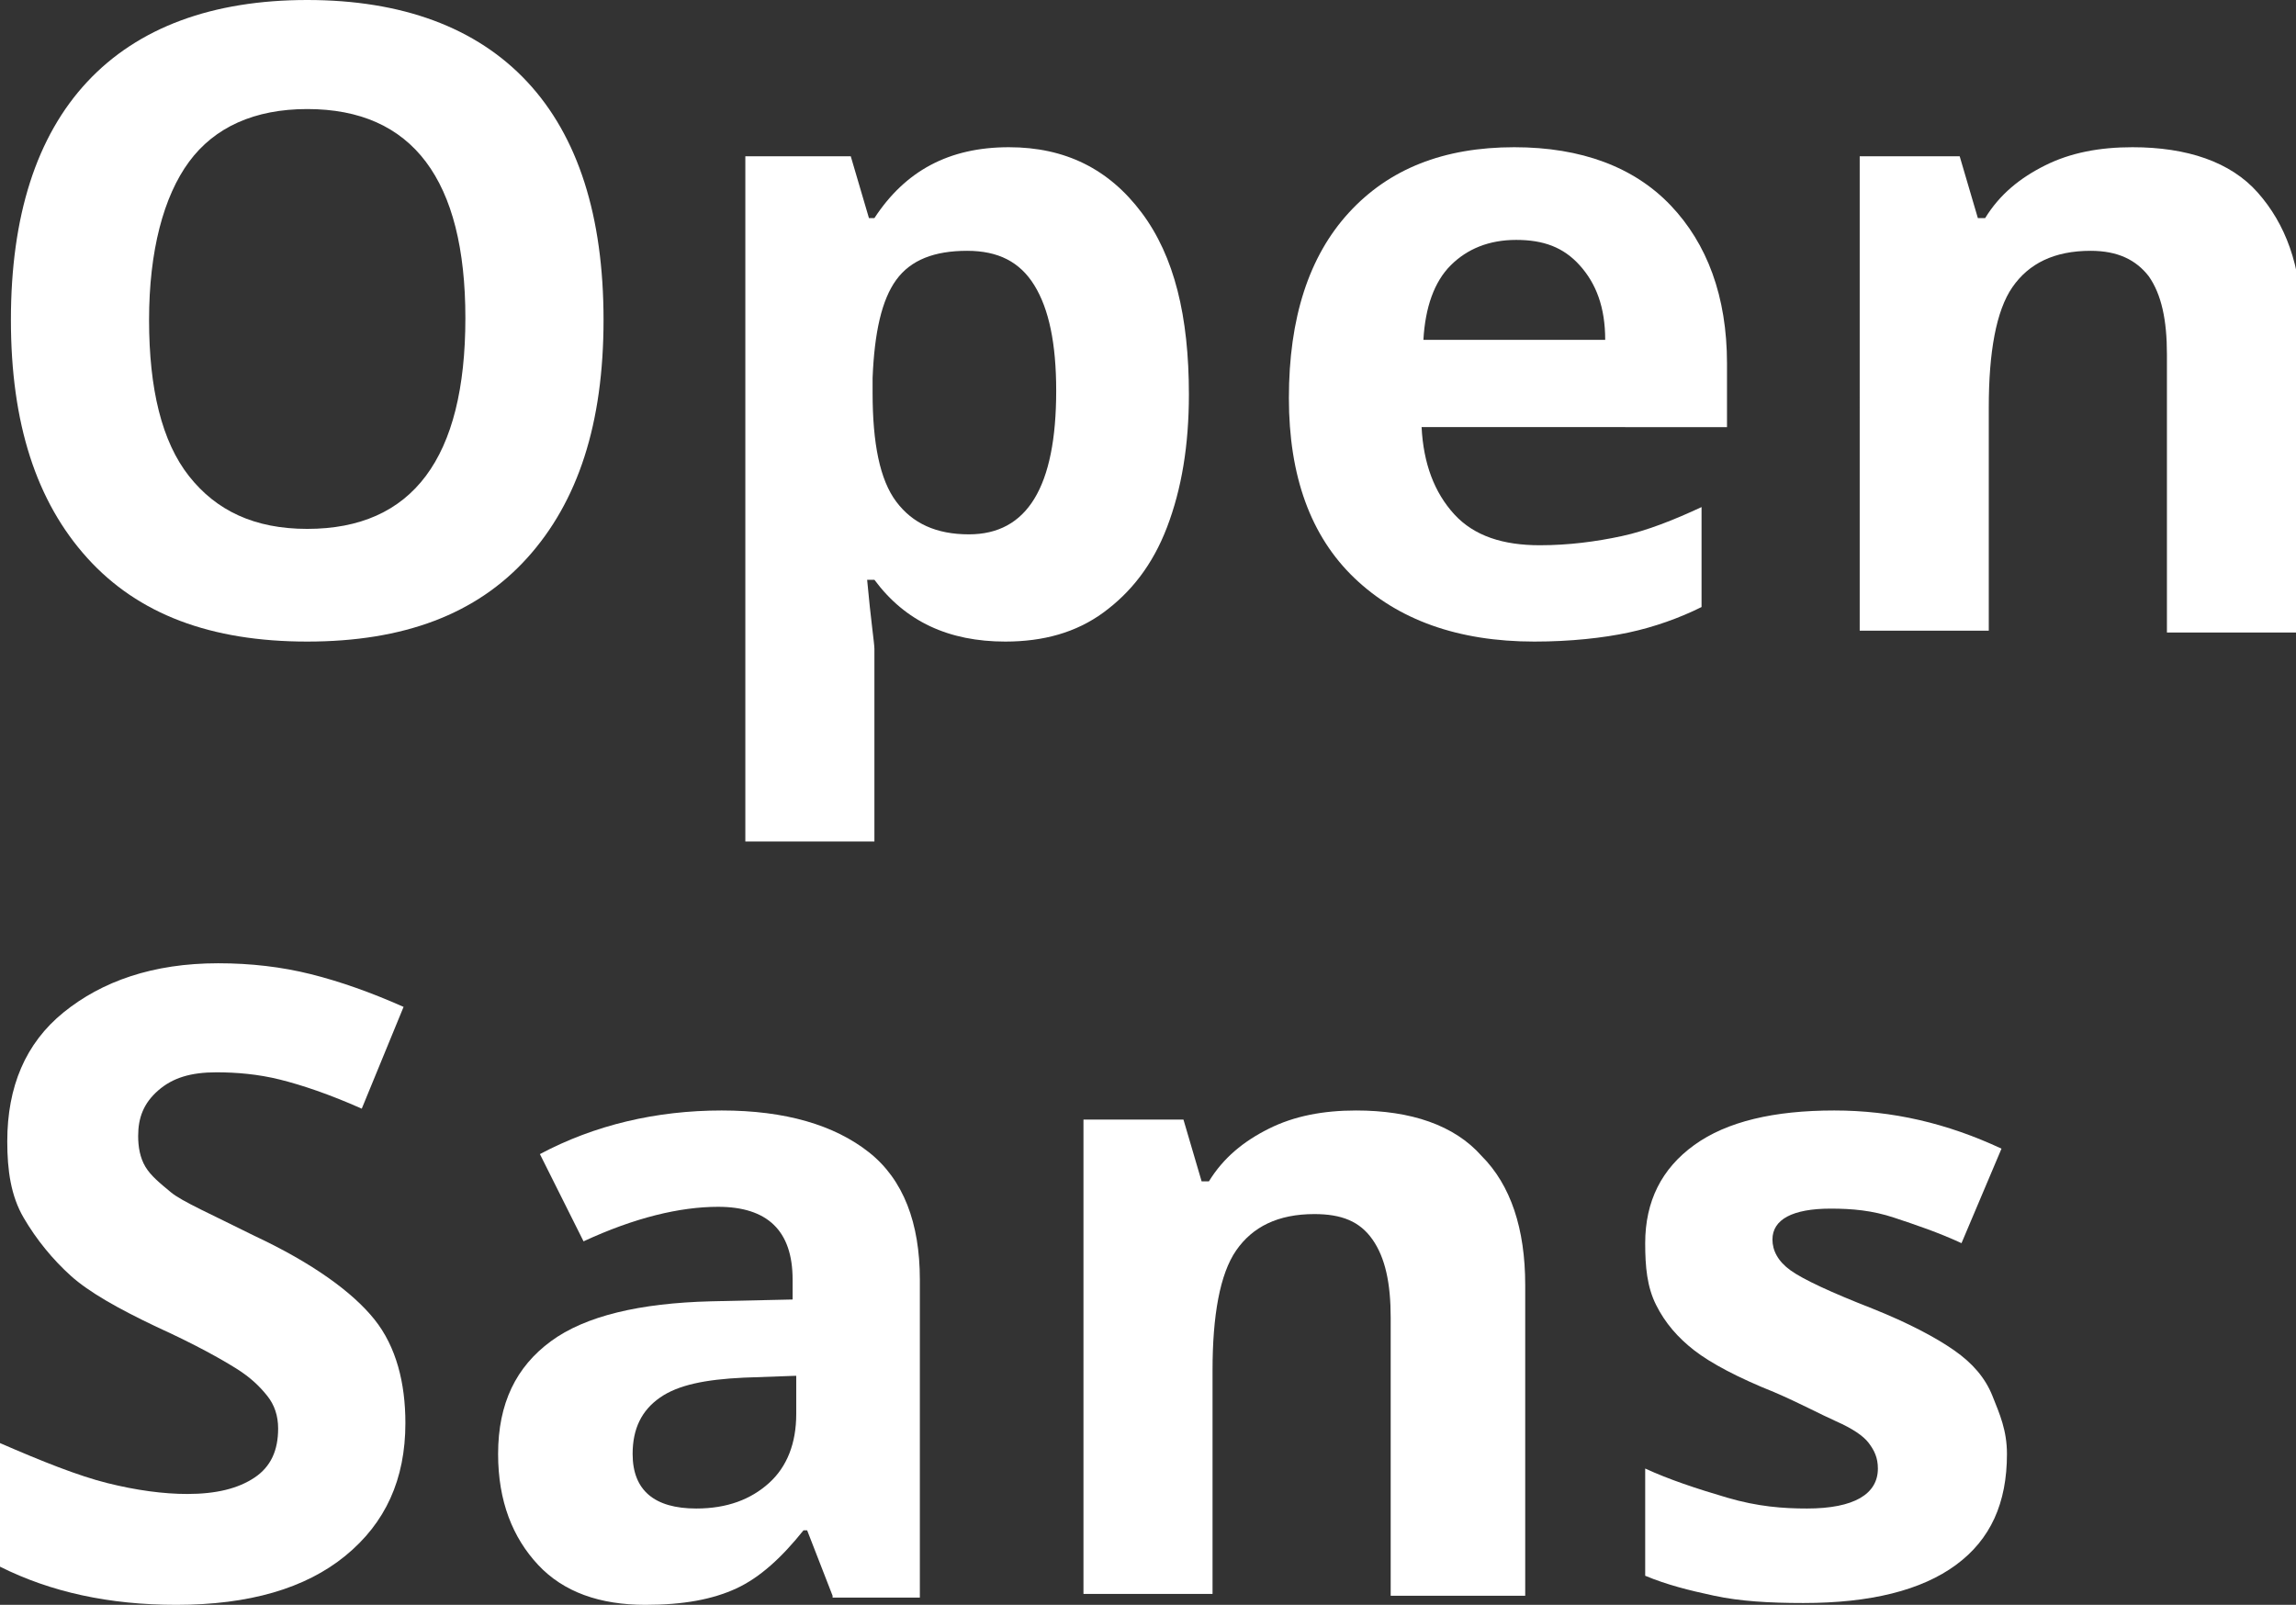 <?xml version="1.0" encoding="UTF-8"?> <!-- Generator: Adobe Illustrator 18.0.0, SVG Export Plug-In . SVG Version: 6.00 Build 0) --> <svg xmlns="http://www.w3.org/2000/svg" xmlns:xlink="http://www.w3.org/1999/xlink" id="Слой_1" x="0px" y="0px" viewBox="0 0 126.3 88.3" xml:space="preserve"><rect x="0" y="0" width="126.3" height="88.3" fill="#333333" stroke="none"/> <g> <g> <g> <path fill="#FFFFFF" d="M33.2,17.6c0,5.7-1.4,10-4.2,13.1s-6.8,4.6-12.1,4.6s-9.3-1.5-12.1-4.6s-4.2-7.4-4.2-13.1S2,7.5,4.8,4.5 S11.7,0,16.9,0S26.2,1.5,29,4.5S33.2,11.9,33.2,17.6z M8.2,17.6c0,3.8,0.7,6.7,2.2,8.6s3.6,2.9,6.5,2.9c5.8,0,8.7-3.9,8.7-11.6 C25.6,9.9,22.7,6,16.9,6c-2.9,0-5.1,1-6.5,2.9S8.2,13.8,8.2,17.6z"></path> <path fill="#FFFFFF" d="M55.3,35.3c-3.1,0-5.5-1.1-7.2-3.4h-0.4c0.2,2.2,0.4,3.5,0.4,3.8v10.6h-7.1V8.6h5.8l1,3.4h0.3 c1.7-2.6,4.1-3.9,7.4-3.9c3.1,0,5.5,1.2,7.3,3.6s2.6,5.7,2.6,10c0,2.8-0.4,5.2-1.2,7.3s-2,3.6-3.5,4.7S57.4,35.3,55.3,35.3z M53.2,13.8c-1.8,0-3.1,0.5-3.9,1.6s-1.2,2.9-1.3,5.4v0.8c0,2.8,0.4,4.8,1.3,6s2.2,1.8,4,1.8c3.2,0,4.8-2.6,4.8-7.9 c0-2.6-0.4-4.5-1.2-5.8S54.9,13.8,53.2,13.8z"></path> <path fill="#FFFFFF" d="M84.4,35.3c-4.2,0-7.5-1.2-9.9-3.5s-3.6-5.6-3.6-9.9c0-4.4,1.1-7.8,3.3-10.2s5.2-3.6,9.1-3.6 c3.7,0,6.6,1.1,8.6,3.2s3.1,5,3.1,8.7v3.5H78.2c0.1,2,0.7,3.6,1.8,4.8s2.7,1.7,4.7,1.7c1.6,0,3.1-0.2,4.5-0.5s2.9-0.9,4.4-1.6 v5.5c-1.2,0.6-2.6,1.1-4,1.4S86.4,35.3,84.4,35.3z M83.4,13.2c-1.5,0-2.7,0.5-3.6,1.4s-1.4,2.3-1.5,4.1h10c0-1.8-0.5-3.1-1.4-4.1 S84.9,13.2,83.4,13.2z"></path> <path fill="#FFFFFF" d="M126.3,34.8h-7.1V19.5c0-1.9-0.3-3.3-1-4.3c-0.7-0.9-1.7-1.4-3.2-1.4c-2,0-3.4,0.7-4.3,2 s-1.3,3.6-1.3,6.6v12.3h-7.1V8.6h5.5l1,3.4h0.4c0.8-1.3,1.9-2.2,3.3-2.9s3-1,4.8-1c3,0,5.4,0.8,6.9,2.5s2.4,4,2.4,7.1V34.8z"></path> <path fill="#FFFFFF" d="M22.3,78.3c0,3.1-1.1,5.5-3.3,7.3s-5.3,2.7-9.3,2.7c-3.7,0-6.9-0.7-9.7-2.1v-6.8c2.3,1,4.3,1.8,5.9,2.2 s3.1,0.6,4.4,0.6c1.6,0,2.8-0.3,3.7-0.9s1.3-1.5,1.3-2.7c0-0.7-0.2-1.3-0.6-1.8s-0.9-1-1.7-1.5s-2.2-1.3-4.4-2.3 c-2.1-1-3.7-1.9-4.7-2.8S2,68.2,1.3,67s-0.9-2.6-0.9-4.2c0-3,1-5.4,3.1-7.1S8.4,53,12,53c1.8,0,3.5,0.2,5.1,0.6s3.3,1,5.1,1.8 l-2.3,5.6c-1.8-0.8-3.3-1.3-4.5-1.6s-2.4-0.4-3.5-0.4c-1.4,0-2.4,0.3-3.2,1s-1.1,1.5-1.1,2.5c0,0.6,0.1,1.2,0.4,1.7 c0.3,0.5,0.8,0.9,1.4,1.4s2.2,1.2,4.6,2.4c3.2,1.5,5.4,3.1,6.6,4.6S22.3,76.1,22.3,78.3z"></path> <path fill="#FFFFFF" d="M45.8,87.8l-1.4-3.6h-0.2c-1.2,1.5-2.4,2.6-3.7,3.2s-2.9,0.9-5,0.9c-2.5,0-4.5-0.7-5.9-2.2 s-2.2-3.5-2.2-6.1c0-2.8,1-4.8,2.9-6.2s4.9-2.1,8.8-2.2l4.5-0.1v-1.1c0-2.7-1.4-4-4.1-4c-2.1,0-4.6,0.6-7.4,1.9l-2.4-4.8 c3-1.6,6.4-2.4,10-2.4c3.5,0,6.2,0.8,8.1,2.3c1.9,1.5,2.8,3.9,2.8,7v17.5H45.8z M43.7,75.7l-2.8,0.1c-2.1,0.1-3.6,0.4-4.6,1.1 s-1.5,1.7-1.5,3.1c0,2,1.2,3,3.5,3c1.7,0,3-0.5,4-1.4s1.5-2.2,1.5-3.8V75.7z"></path> <path fill="#FFFFFF" d="M83.6,87.8h-7.1V72.5c0-1.9-0.3-3.3-1-4.3s-1.7-1.4-3.2-1.4c-2,0-3.4,0.7-4.3,2s-1.3,3.6-1.3,6.6v12.3 h-7.1V61.6h5.5l1,3.4h0.4c0.8-1.3,1.9-2.2,3.3-2.9s3-1,4.8-1c3,0,5.4,0.8,6.9,2.5c1.6,1.6,2.4,4,2.4,7.1V87.8z"></path> <path fill="#FFFFFF" d="M110.4,80c0,2.7-0.9,4.7-2.8,6.1s-4.7,2.1-8.4,2.1c-1.9,0-3.5-0.1-4.9-0.4s-2.6-0.6-3.8-1.1v-5.9 c1.3,0.6,2.8,1.1,4.5,1.6s3.1,0.6,4.4,0.6c2.6,0,3.9-0.8,3.9-2.2c0-0.6-0.2-1-0.5-1.4s-0.9-0.8-1.8-1.2s-2-1-3.4-1.6 c-2-0.8-3.5-1.6-4.4-2.3s-1.6-1.5-2.1-2.5s-0.6-2.1-0.6-3.4c0-2.3,0.9-4.1,2.7-5.4c1.8-1.3,4.4-1.9,7.7-1.9 c3.2,0,6.2,0.7,9.2,2.1l-2.2,5.2c-1.3-0.6-2.5-1-3.7-1.4s-2.3-0.5-3.5-0.5c-2.1,0-3.2,0.6-3.2,1.7c0,0.6,0.3,1.2,1,1.7 s2.2,1.2,4.5,2.1c2,0.8,3.5,1.6,4.5,2.3s1.7,1.5,2.1,2.5S110.4,78.7,110.4,80z"></path> </g> </g> </g> </svg> 
